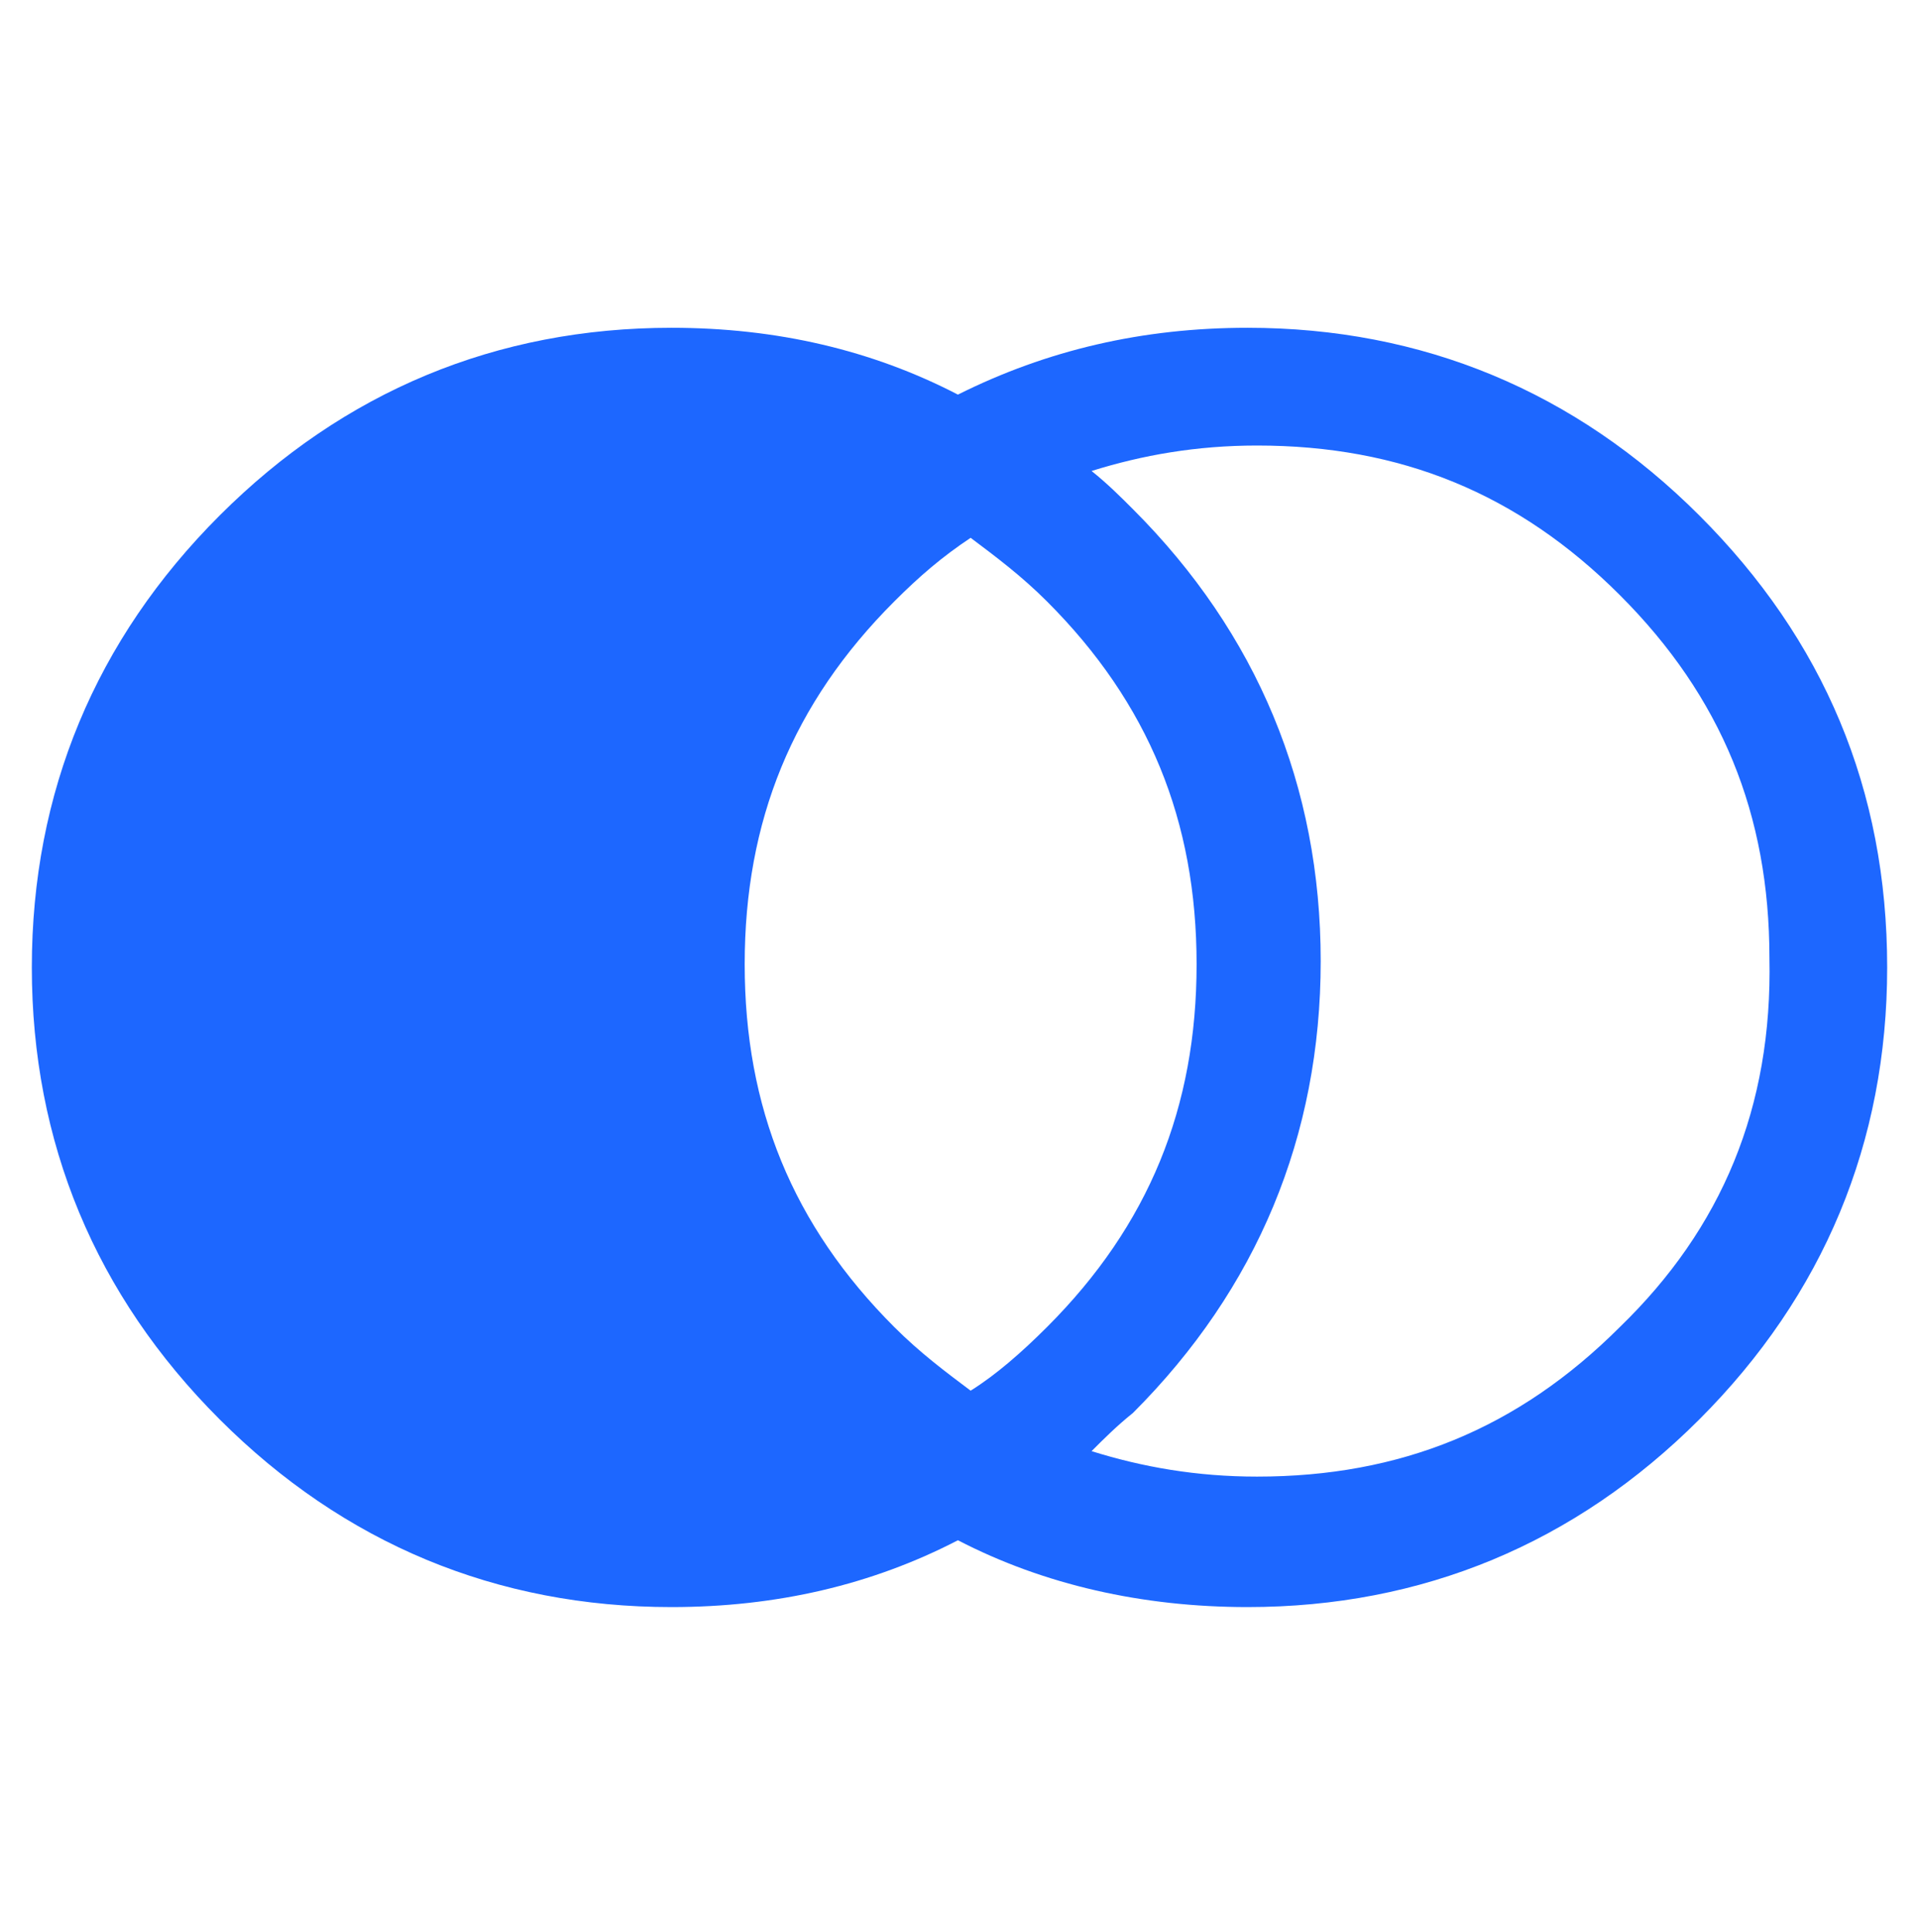<?xml version="1.0" encoding="utf-8"?>
<!-- Generator: Adobe Illustrator 25.2.0, SVG Export Plug-In . SVG Version: 6.00 Build 0)  -->
<svg version="1.1" xmlns="http://www.w3.org/2000/svg" xmlns:xlink="http://www.w3.org/1999/xlink" x="0px" y="0px"
	 viewBox="0 0 60.3 60.7" style="enable-background:new 0 0 60.3 60.7;" xml:space="preserve">
<style type="text/css">
	.st0{display:none;}
	.st1{display:inline;}
	.st2{fill:none;stroke:#1D67FF;stroke-width:0.5;stroke-miterlimit:10;}
	.st3{fill:#1D67FF;}
</style>
<g id="Capa_1" class="st0">
	<g id="logo_stroke_copy" class="st1">
		<g>
			<path class="st2" d="M40.8,30.3c0,5.9-2.6,11.2-6.8,14.7c1.6,0.5,3.3,0.9,5.1,0.9c8.6,0,15.6-7,15.6-15.6s-7-15.6-15.6-15.6
				c-1.7,0-3.5,0.3-5.1,0.9C38,19.1,40.8,24.5,40.8,30.3z"/>
			<path class="st2" d="M38.8,11.1c-3.1,0-6,0.8-8.7,2.1c-2.6-1.3-5.6-2.1-8.7-2.1c-10.6,0-19.2,8.6-19.2,19.2
				c0,10.6,8.6,19.2,19.2,19.2c3.1,0,6-0.8,8.7-2.1c2.6,1.3,5.6,2.1,8.7,2.1c10.6,0,19.2-8.6,19.2-19.2
				C58.1,19.8,49.5,11.1,38.8,11.1z M30.3,43.3c-4.1-2.8-6.9-7.5-6.9-12.9s2.7-10.1,6.9-12.9 M33.8,15.6c1.6-0.5,3.3-0.9,5.1-0.9
				c8.6,0,15.6,7,15.6,15.6s-7,15.6-15.6,15.6c-1.7,0-3.5-0.3-5.1-0.9"/>
			<path class="st2" d="M37.2,30.3c0-5.4-2.7-10.1-6.9-12.9c-4.1,2.8-6.9,7.5-6.9,12.9s2.7,10.1,6.9,12.9
				C34.5,40.5,37.2,35.8,37.2,30.3z"/>
		</g>
	</g>
</g>
<g id="capa_2">
	<path class="st3" d="M53.4,16.2L53.4,16.2c-3.9-3.9-8.7-5.9-14.2-5.9c-3.3,0-6.3,0.7-9.1,2.1c-2.7-1.4-5.7-2.1-9-2.1
		c-5.5,0-10.3,2-14.2,5.9c-3.9,3.9-5.9,8.7-5.9,14.2c0,5.5,2,10.3,5.9,14.2c3.9,3.9,8.7,5.9,14.2,5.9c3.3,0,6.3-0.7,9-2.1
		c2.7,1.4,5.8,2.1,9.1,2.1c5.5,0,10.3-2,14.2-5.9c3.9-3.9,5.9-8.7,5.9-14.2C59.3,24.8,57.3,20.1,53.4,16.2z M30.5,43.7
		c-0.8-0.6-1.6-1.2-2.4-2c-3.2-3.2-4.7-6.9-4.7-11.4c0-4.5,1.5-8.2,4.7-11.4c0.8-0.8,1.5-1.4,2.4-2c0.8,0.6,1.6,1.2,2.4,2
		c3.2,3.2,4.7,6.9,4.7,11.4c0,4.5-1.5,8.2-4.7,11.4C32.1,42.5,31.3,43.2,30.5,43.7z M50.9,41.7c-3.2,3.2-6.9,4.7-11.4,4.7
		c-1.9,0-3.6-0.3-5.2-0.8c0.4-0.4,0.8-0.8,1.3-1.2c3.9-3.9,5.9-8.7,5.9-14.2c0-5.5-2-10.3-5.9-14.2l0,0c-0.4-0.4-0.8-0.8-1.3-1.2
		c1.6-0.5,3.3-0.8,5.2-0.8c4.5,0,8.2,1.5,11.4,4.7c3.2,3.2,4.7,6.9,4.7,11.4C55.7,34.8,54.1,38.6,50.9,41.7z"/>
</g>
</svg>
